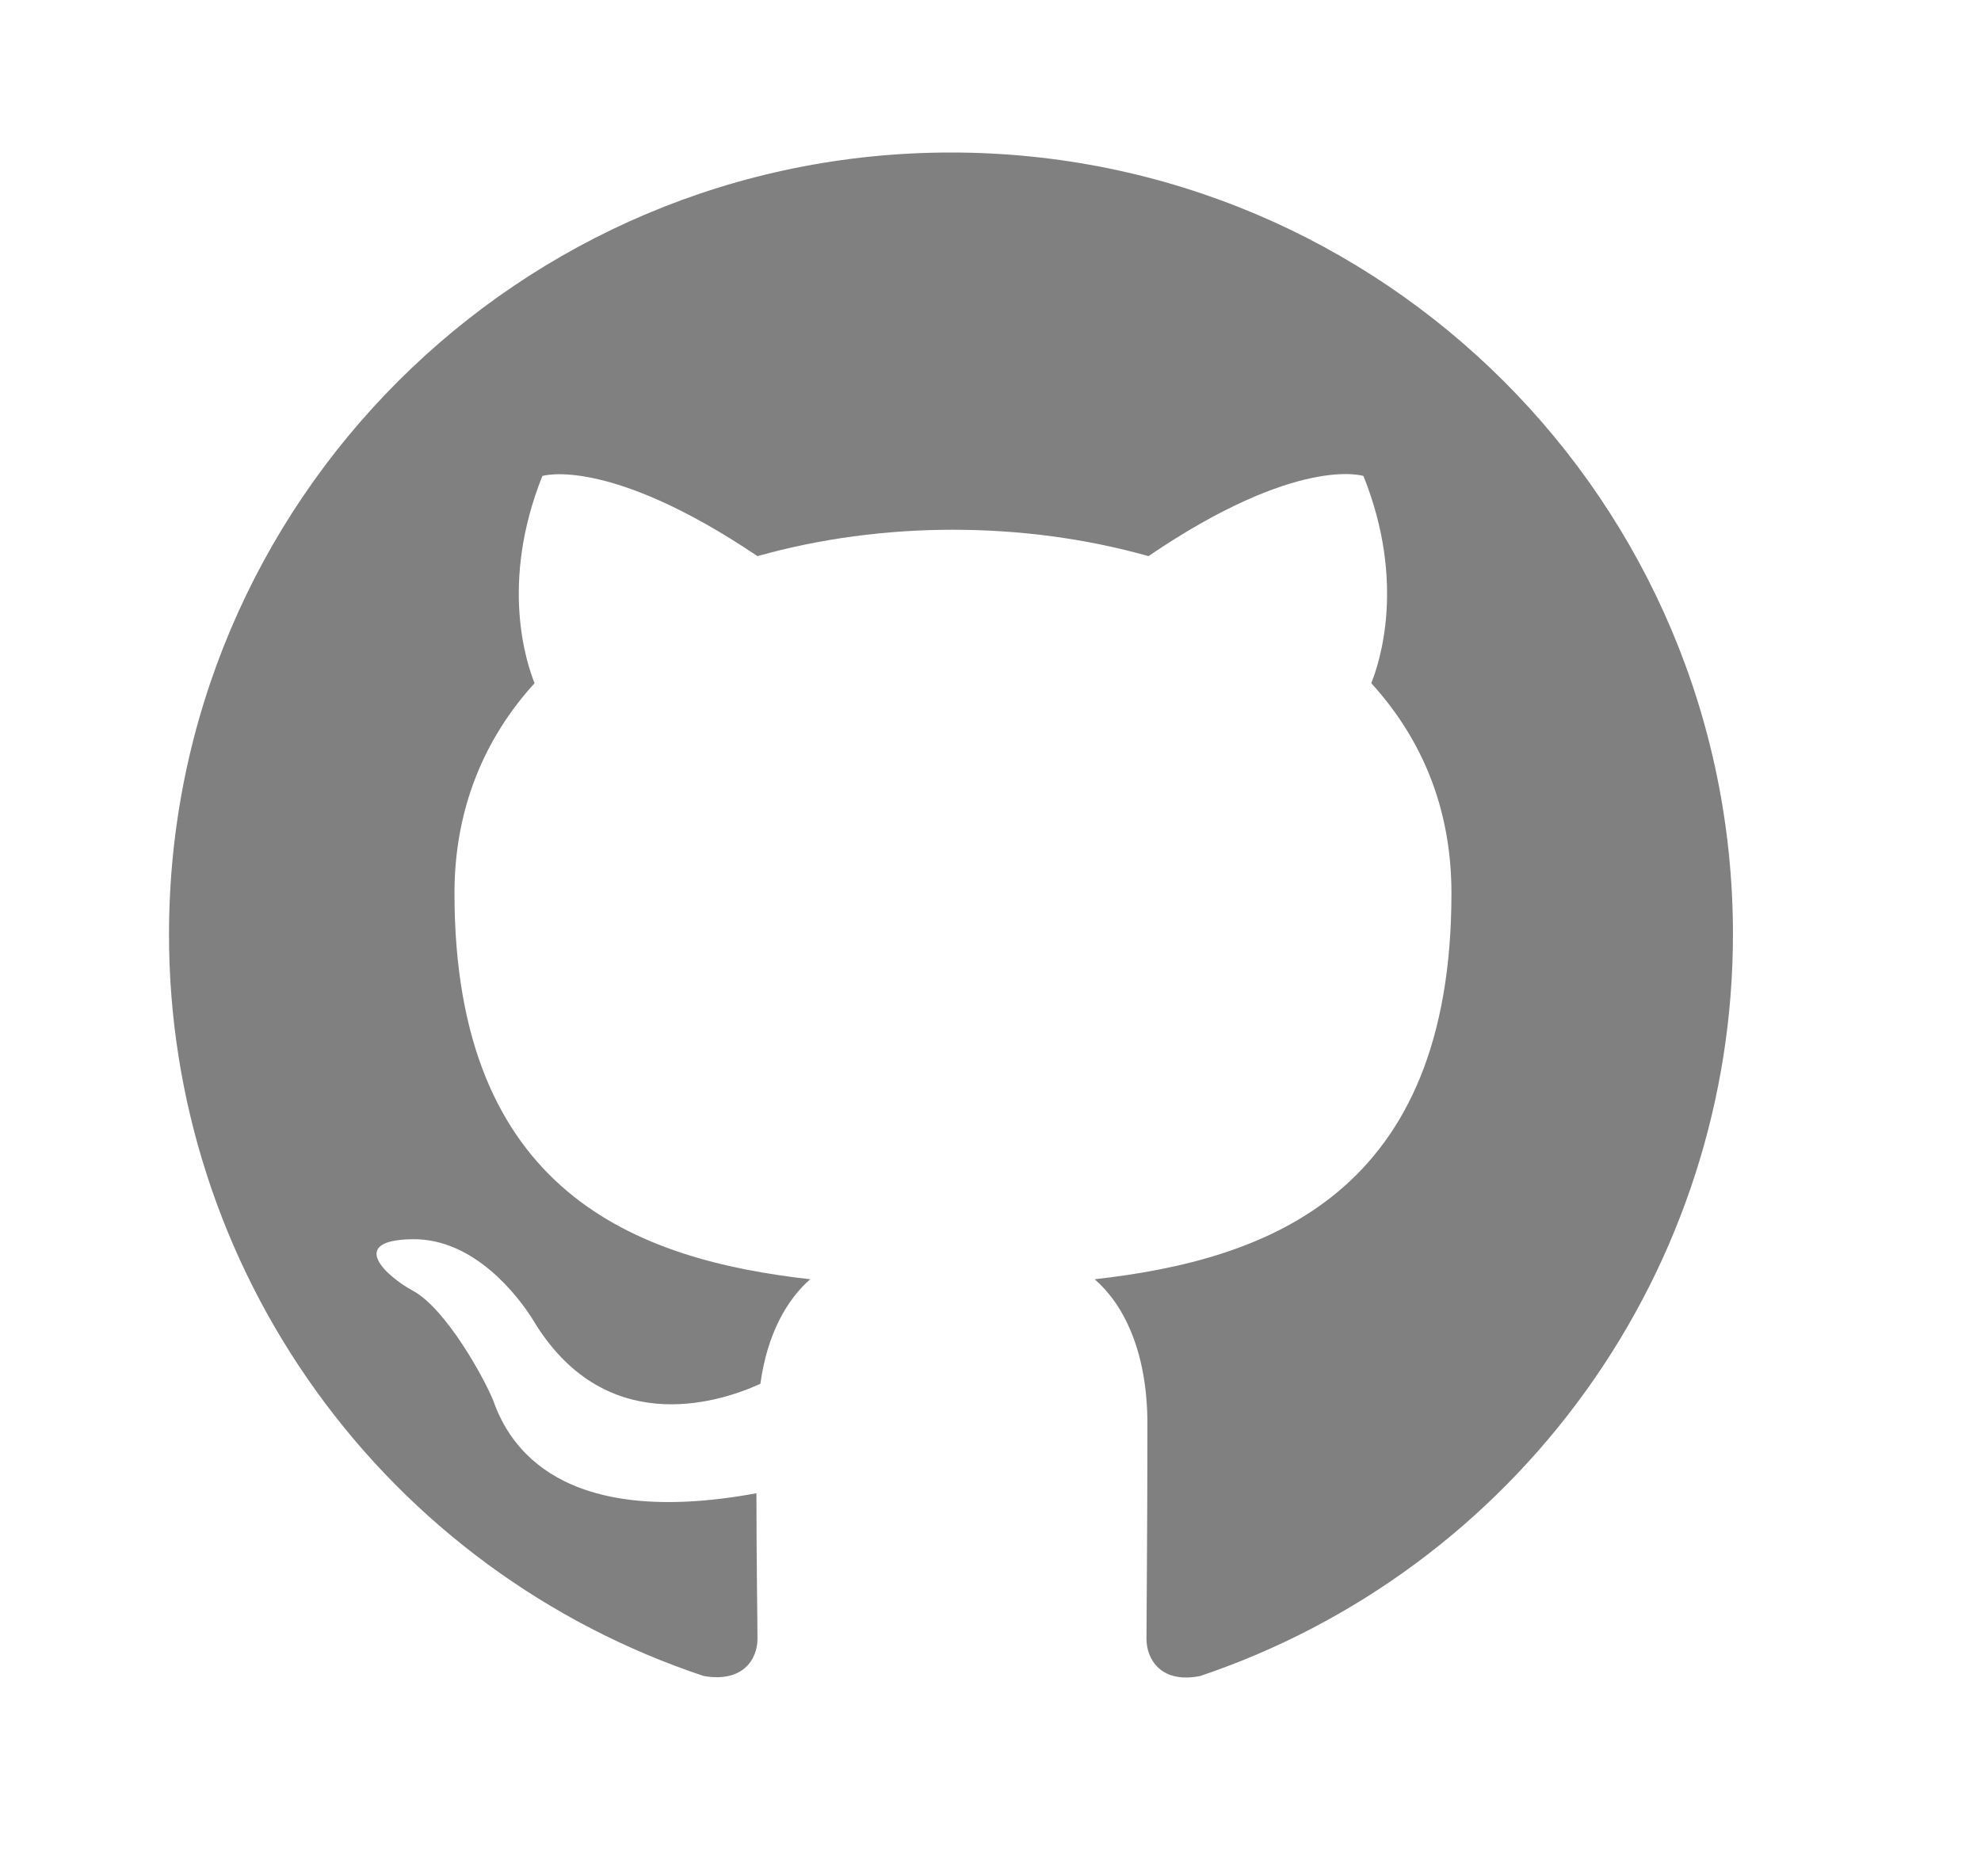 <svg width="19" height="18" viewBox="0 0 19 18" fill="none" xmlns="http://www.w3.org/2000/svg">
<path d="M9.121 1.463C13.265 1.463 16.621 4.819 16.621 8.963C16.621 10.534 16.128 12.066 15.211 13.342C14.294 14.619 13.001 15.576 11.512 16.078C11.137 16.154 10.996 15.919 10.996 15.722C10.996 15.469 11.005 14.663 11.005 13.66C11.005 12.957 10.771 12.507 10.499 12.272C12.168 12.085 13.921 11.447 13.921 8.569C13.921 7.744 13.63 7.079 13.152 6.554C13.227 6.366 13.49 5.597 13.077 4.566C13.077 4.566 12.449 4.36 11.015 5.335C10.415 5.166 9.777 5.082 9.14 5.082C8.502 5.082 7.865 5.166 7.265 5.335C5.83 4.369 5.202 4.566 5.202 4.566C4.79 5.597 5.052 6.366 5.127 6.554C4.649 7.079 4.359 7.754 4.359 8.569C4.359 11.438 6.102 12.085 7.771 12.272C7.555 12.46 7.359 12.788 7.293 13.275C6.862 13.472 5.784 13.791 5.109 12.657C4.968 12.432 4.546 11.879 3.955 11.888C3.327 11.897 3.702 12.244 3.965 12.385C4.284 12.563 4.649 13.229 4.734 13.444C4.884 13.866 5.371 14.672 7.255 14.325C7.255 14.954 7.265 15.544 7.265 15.722C7.265 15.919 7.124 16.144 6.749 16.078C5.255 15.581 3.956 14.626 3.036 13.349C2.115 12.072 1.62 10.537 1.621 8.963C1.621 4.819 4.977 1.463 9.121 1.463Z" fill="#808080"/>
</svg>
